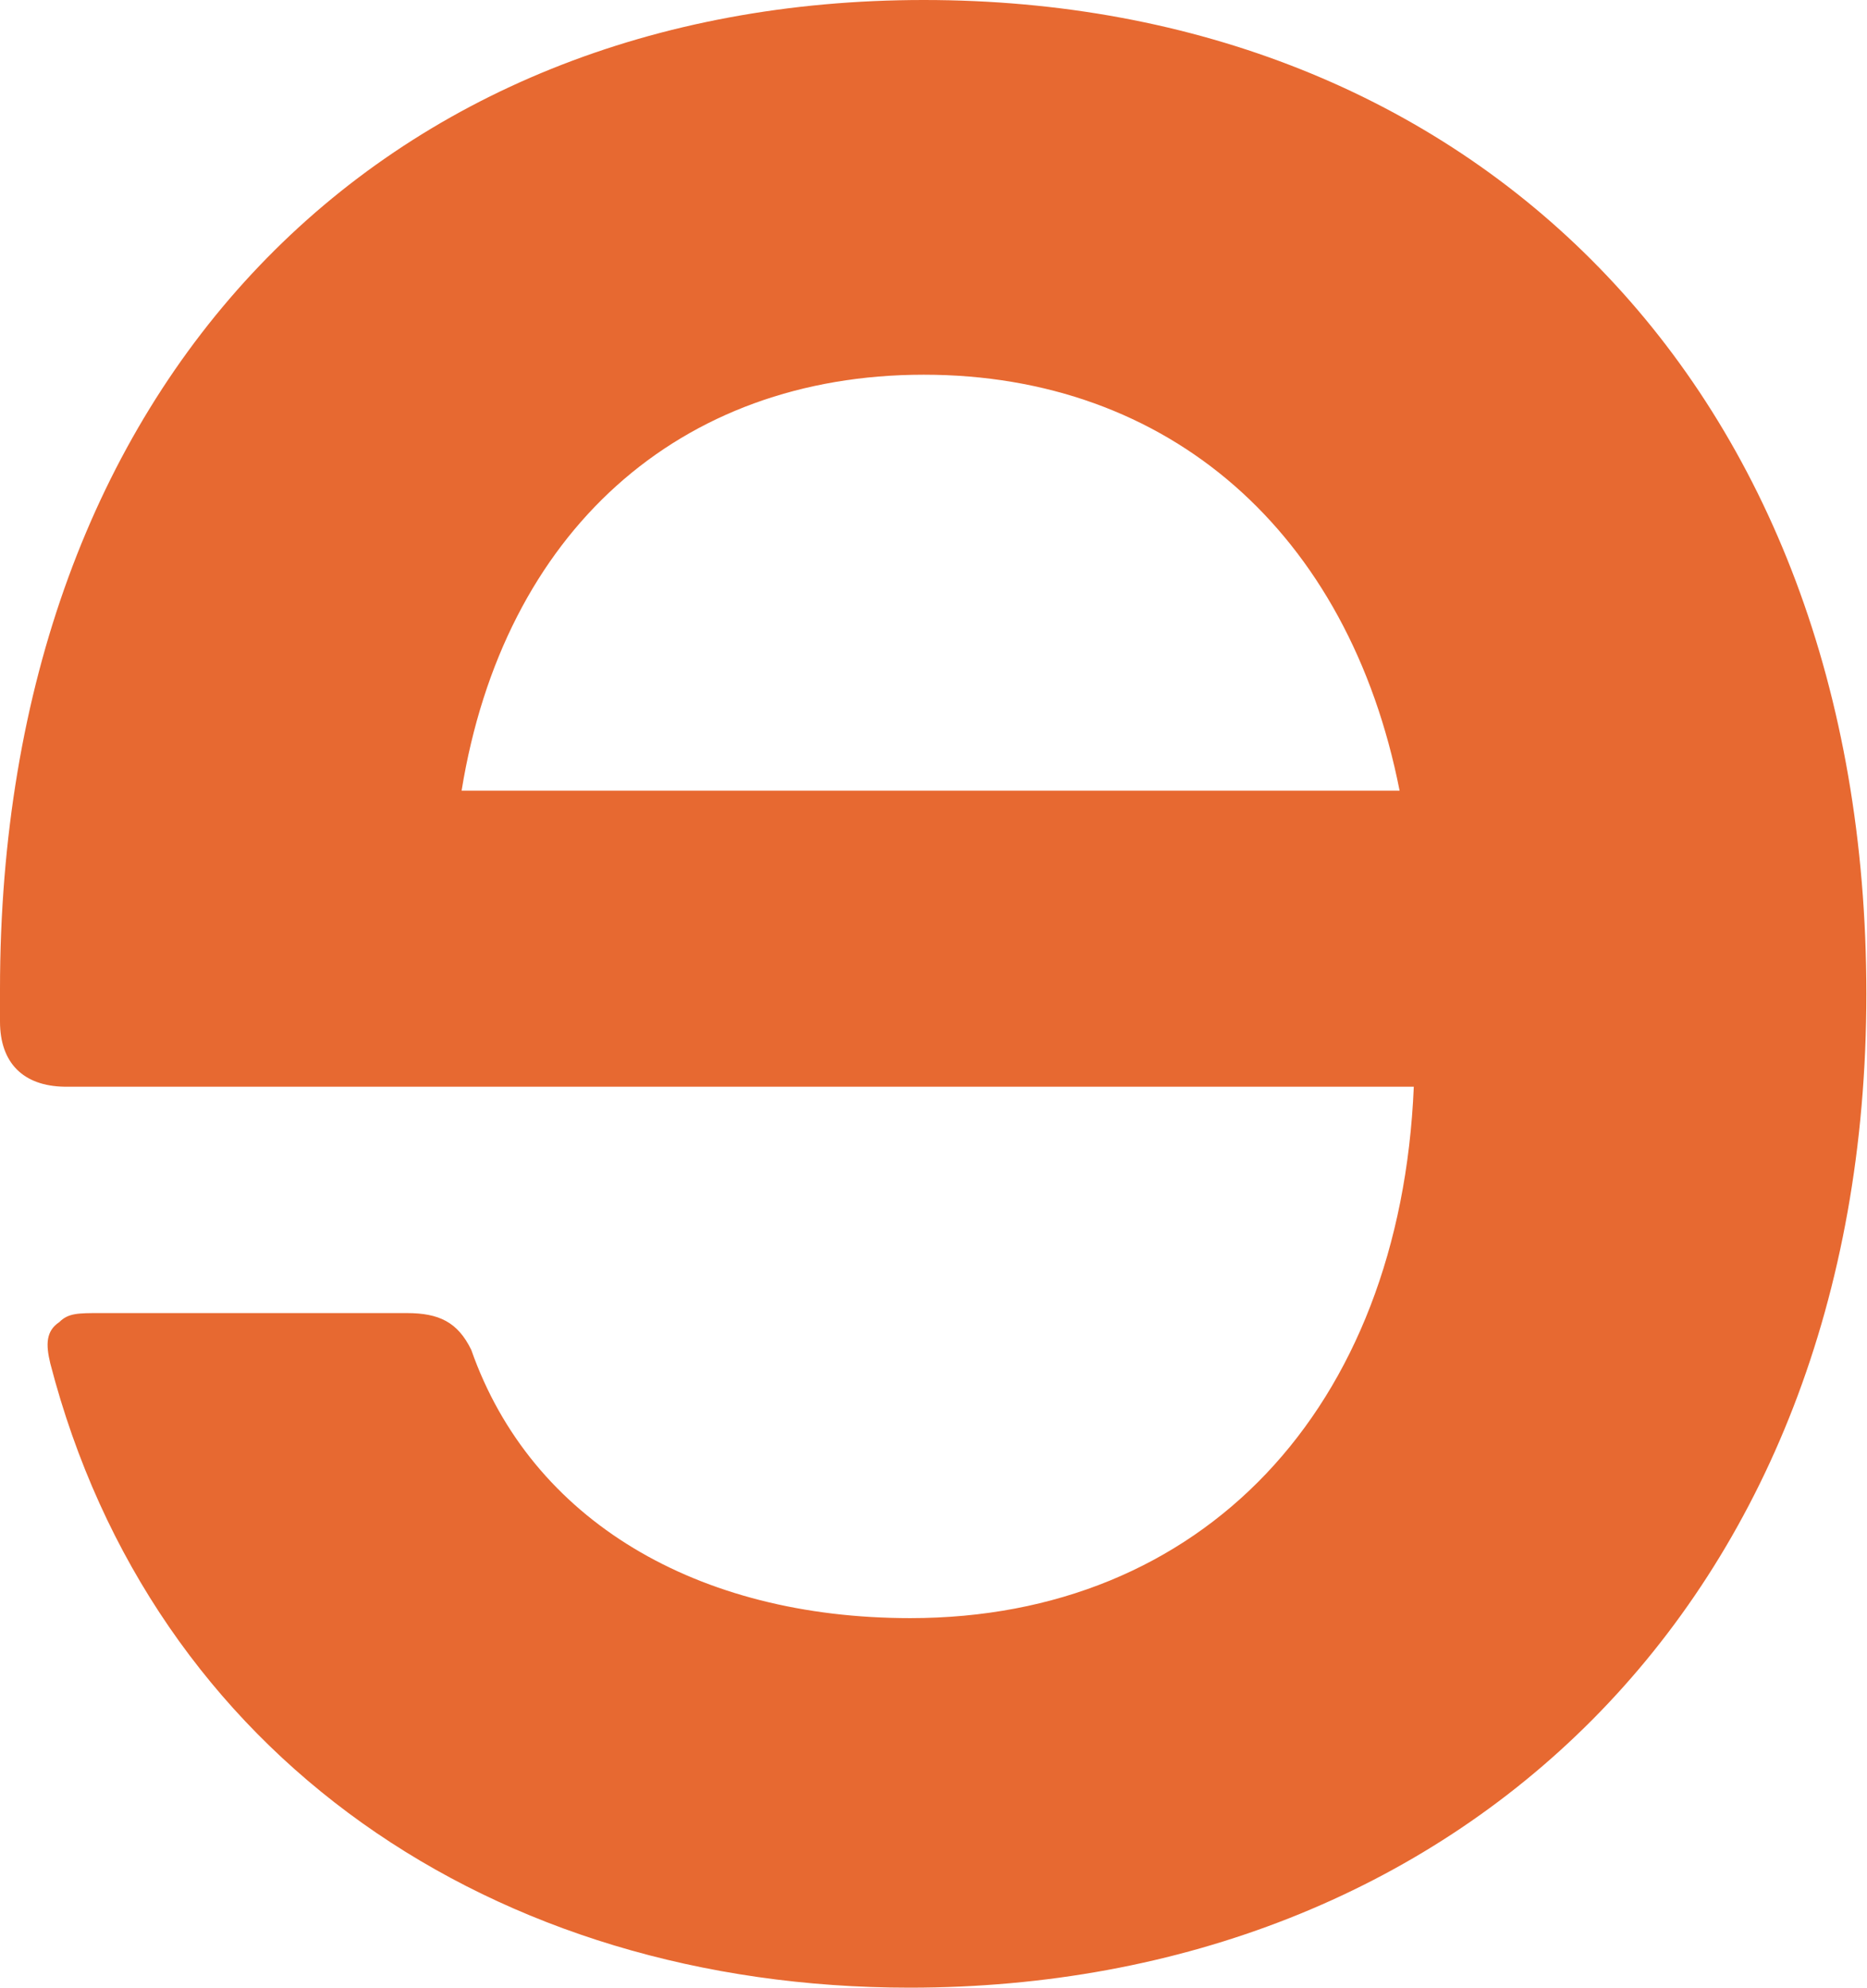 ﻿<?xml version="1.0" encoding="UTF-8"?>
<svg id="a" xmlns="http://www.w3.org/2000/svg" viewBox="0 0 28.96 30.82">
  <defs>
    <style>.b{fill:#e76931;}</style>
  </defs>
  <path class="b" d="M14.33,0c8.46,0,14.62,5.95,14.62,15.41,0,9.46-6.38,15.41-14.84,15.41-6.45,0-11.75-3.58-13.33-9.68-.07-.29-.07-.5,.14-.64,.14-.14,.29-.14,.64-.14H6.31c.5,0,.79,.14,1,.57,.93,2.65,3.51,4.16,6.81,4.16,4.52,0,7.6-3.23,7.81-8.24H1C.36,16.84,0,16.48,0,15.84v-.5C0,5.88,5.95,0,14.33,0Zm0,5.81c-3.8,0-6.52,2.44-7.17,6.45h14.55c-.79-4.01-3.58-6.45-7.38-6.45Z"/>
</svg>